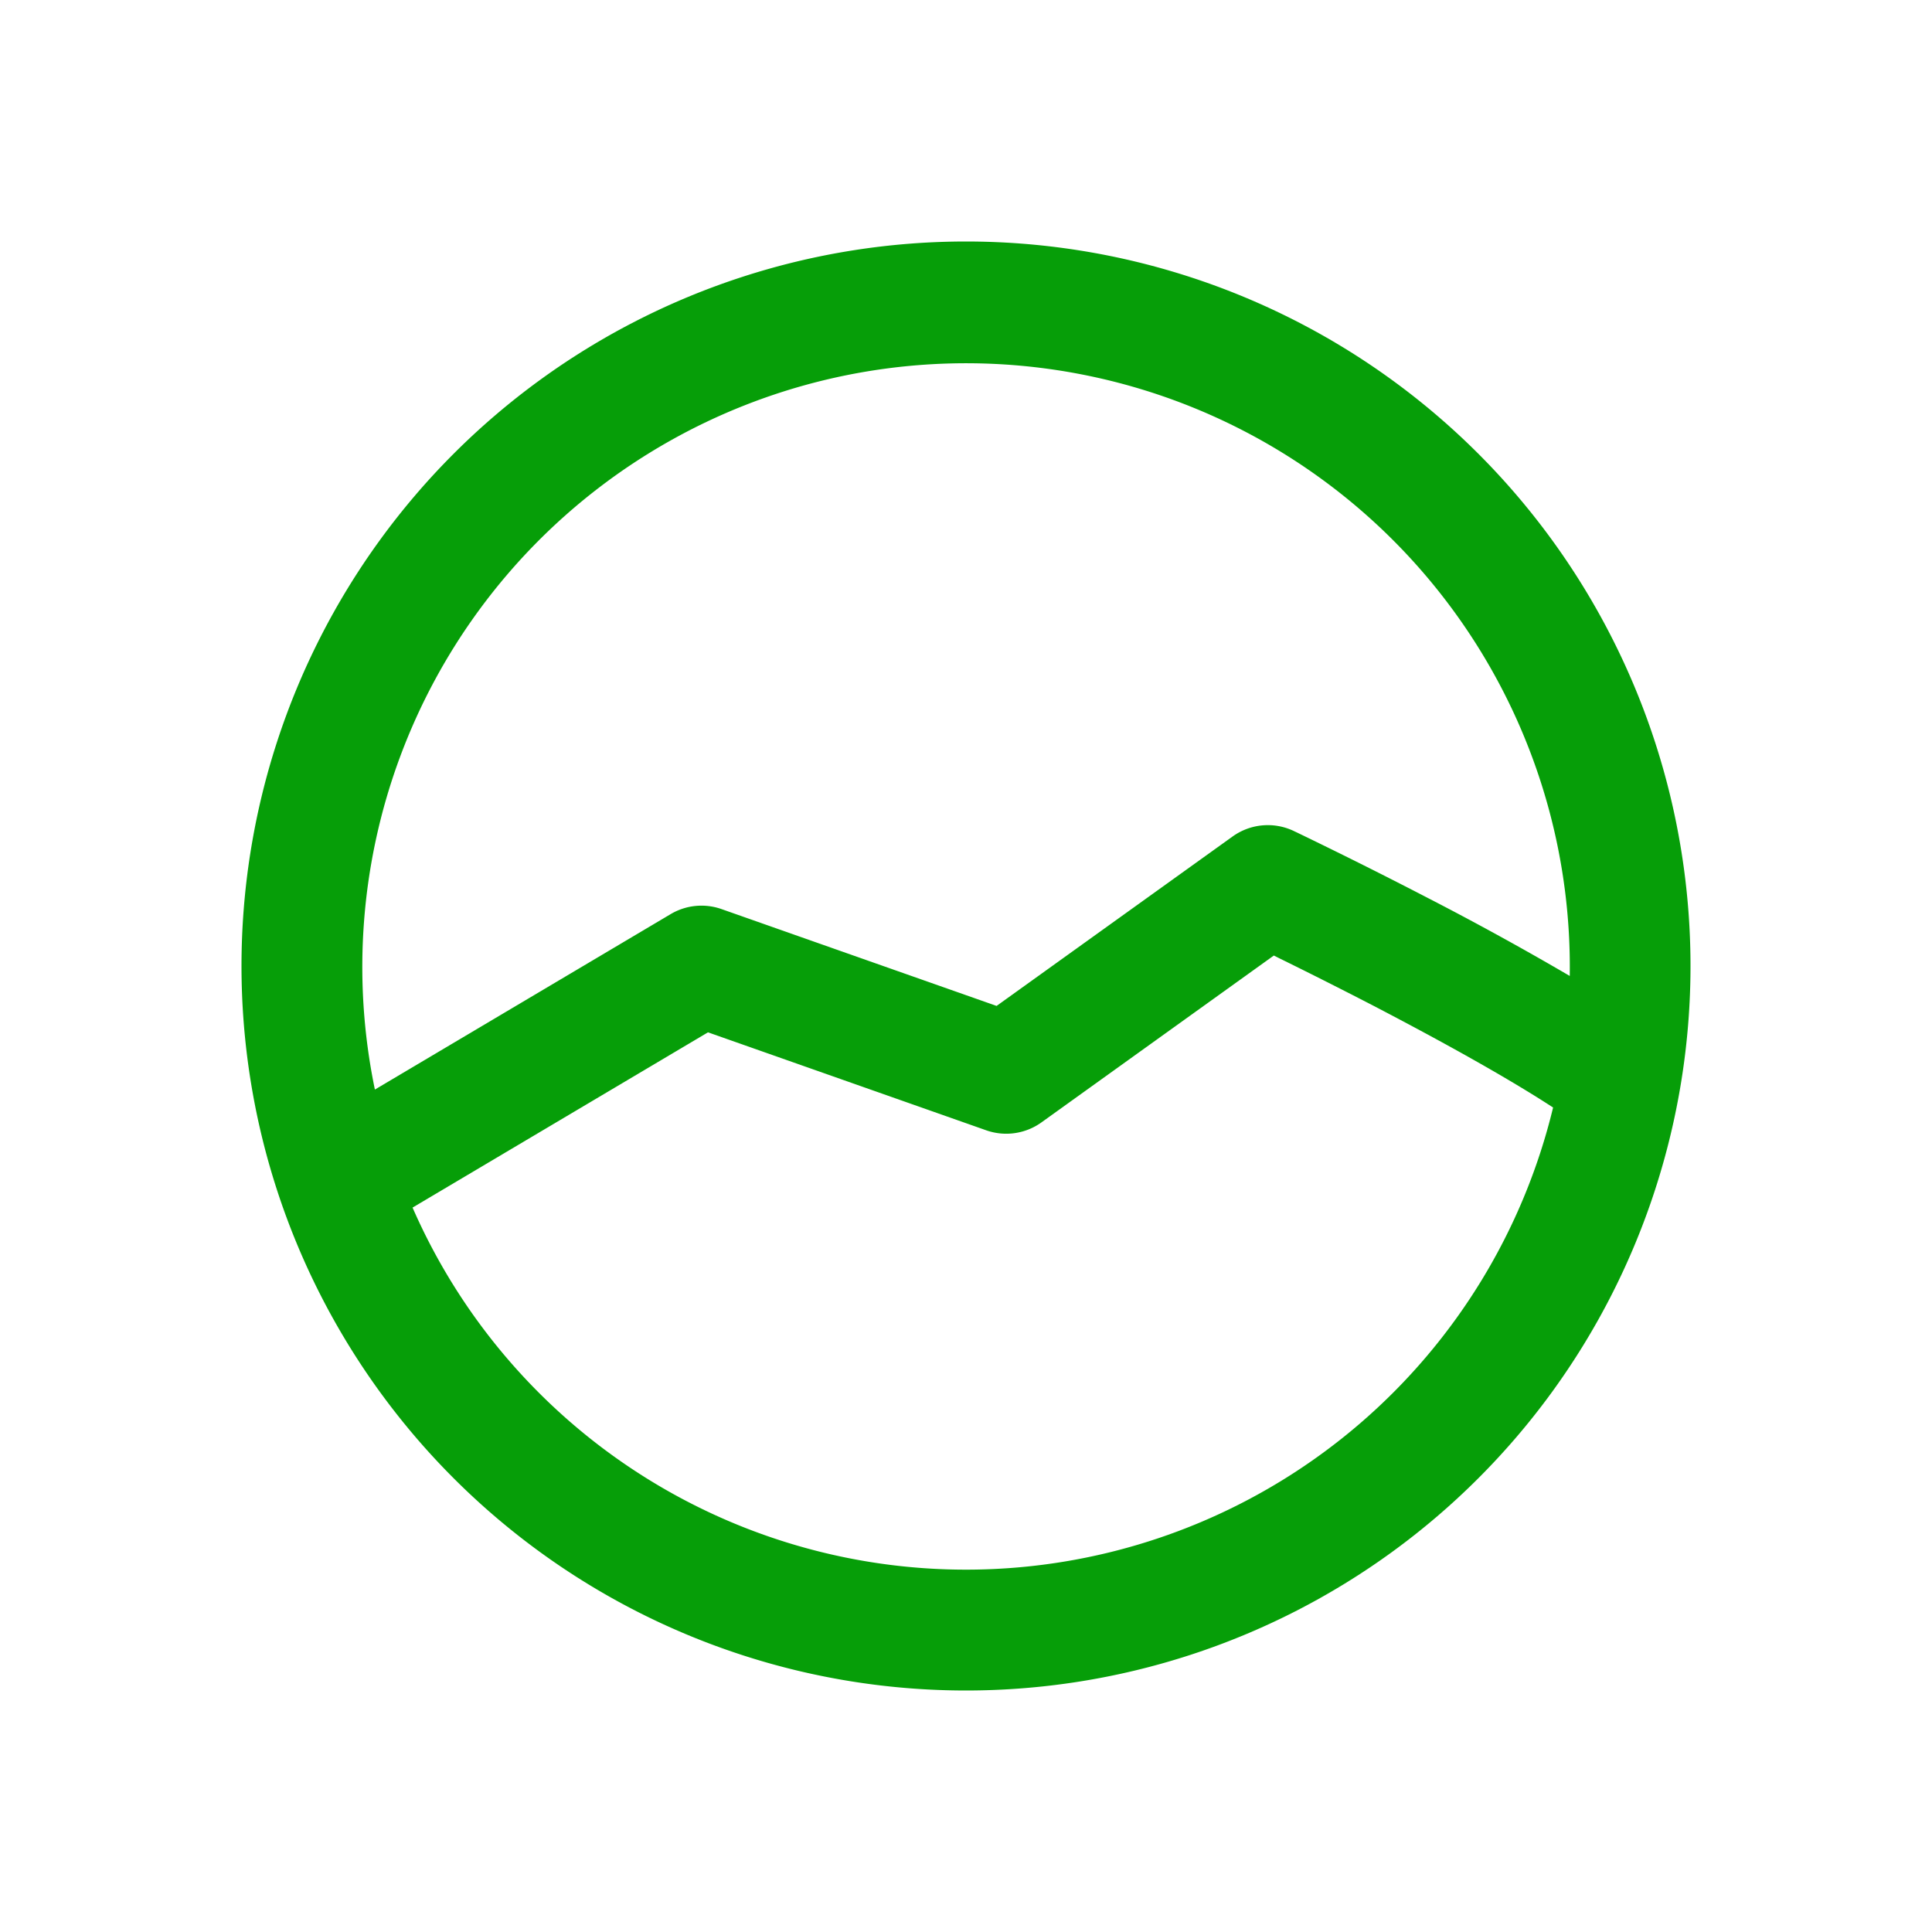 <svg width="24" height="24" fill="none" xmlns="http://www.w3.org/2000/svg"><path fill-rule="evenodd" clip-rule="evenodd" d="M19.293 13.758a7.503 7.503 0 01-14.168 1.243l3.67-2.177 3.456 1.217a.75.75 0 00.686-.098l2.887-2.073.08.04c.296.145.703.349 1.15.58.78.406 1.64.877 2.239 1.268zm.206-1.635a37.63 37.63 0 00-1.754-.964 63.44 63.44 0 00-1.538-.771l-.099-.048-.026-.012-.01-.005a.75.75 0 00-.76.068l-2.932 2.105-3.417-1.203a.75.75 0 00-.631.062l-3.675 2.18A7.5 7.5 0 1119.5 12.123zM21 12a9 9 0 11-18 0 9 9 0 0118 0z" fill="#069E08"></path></svg>